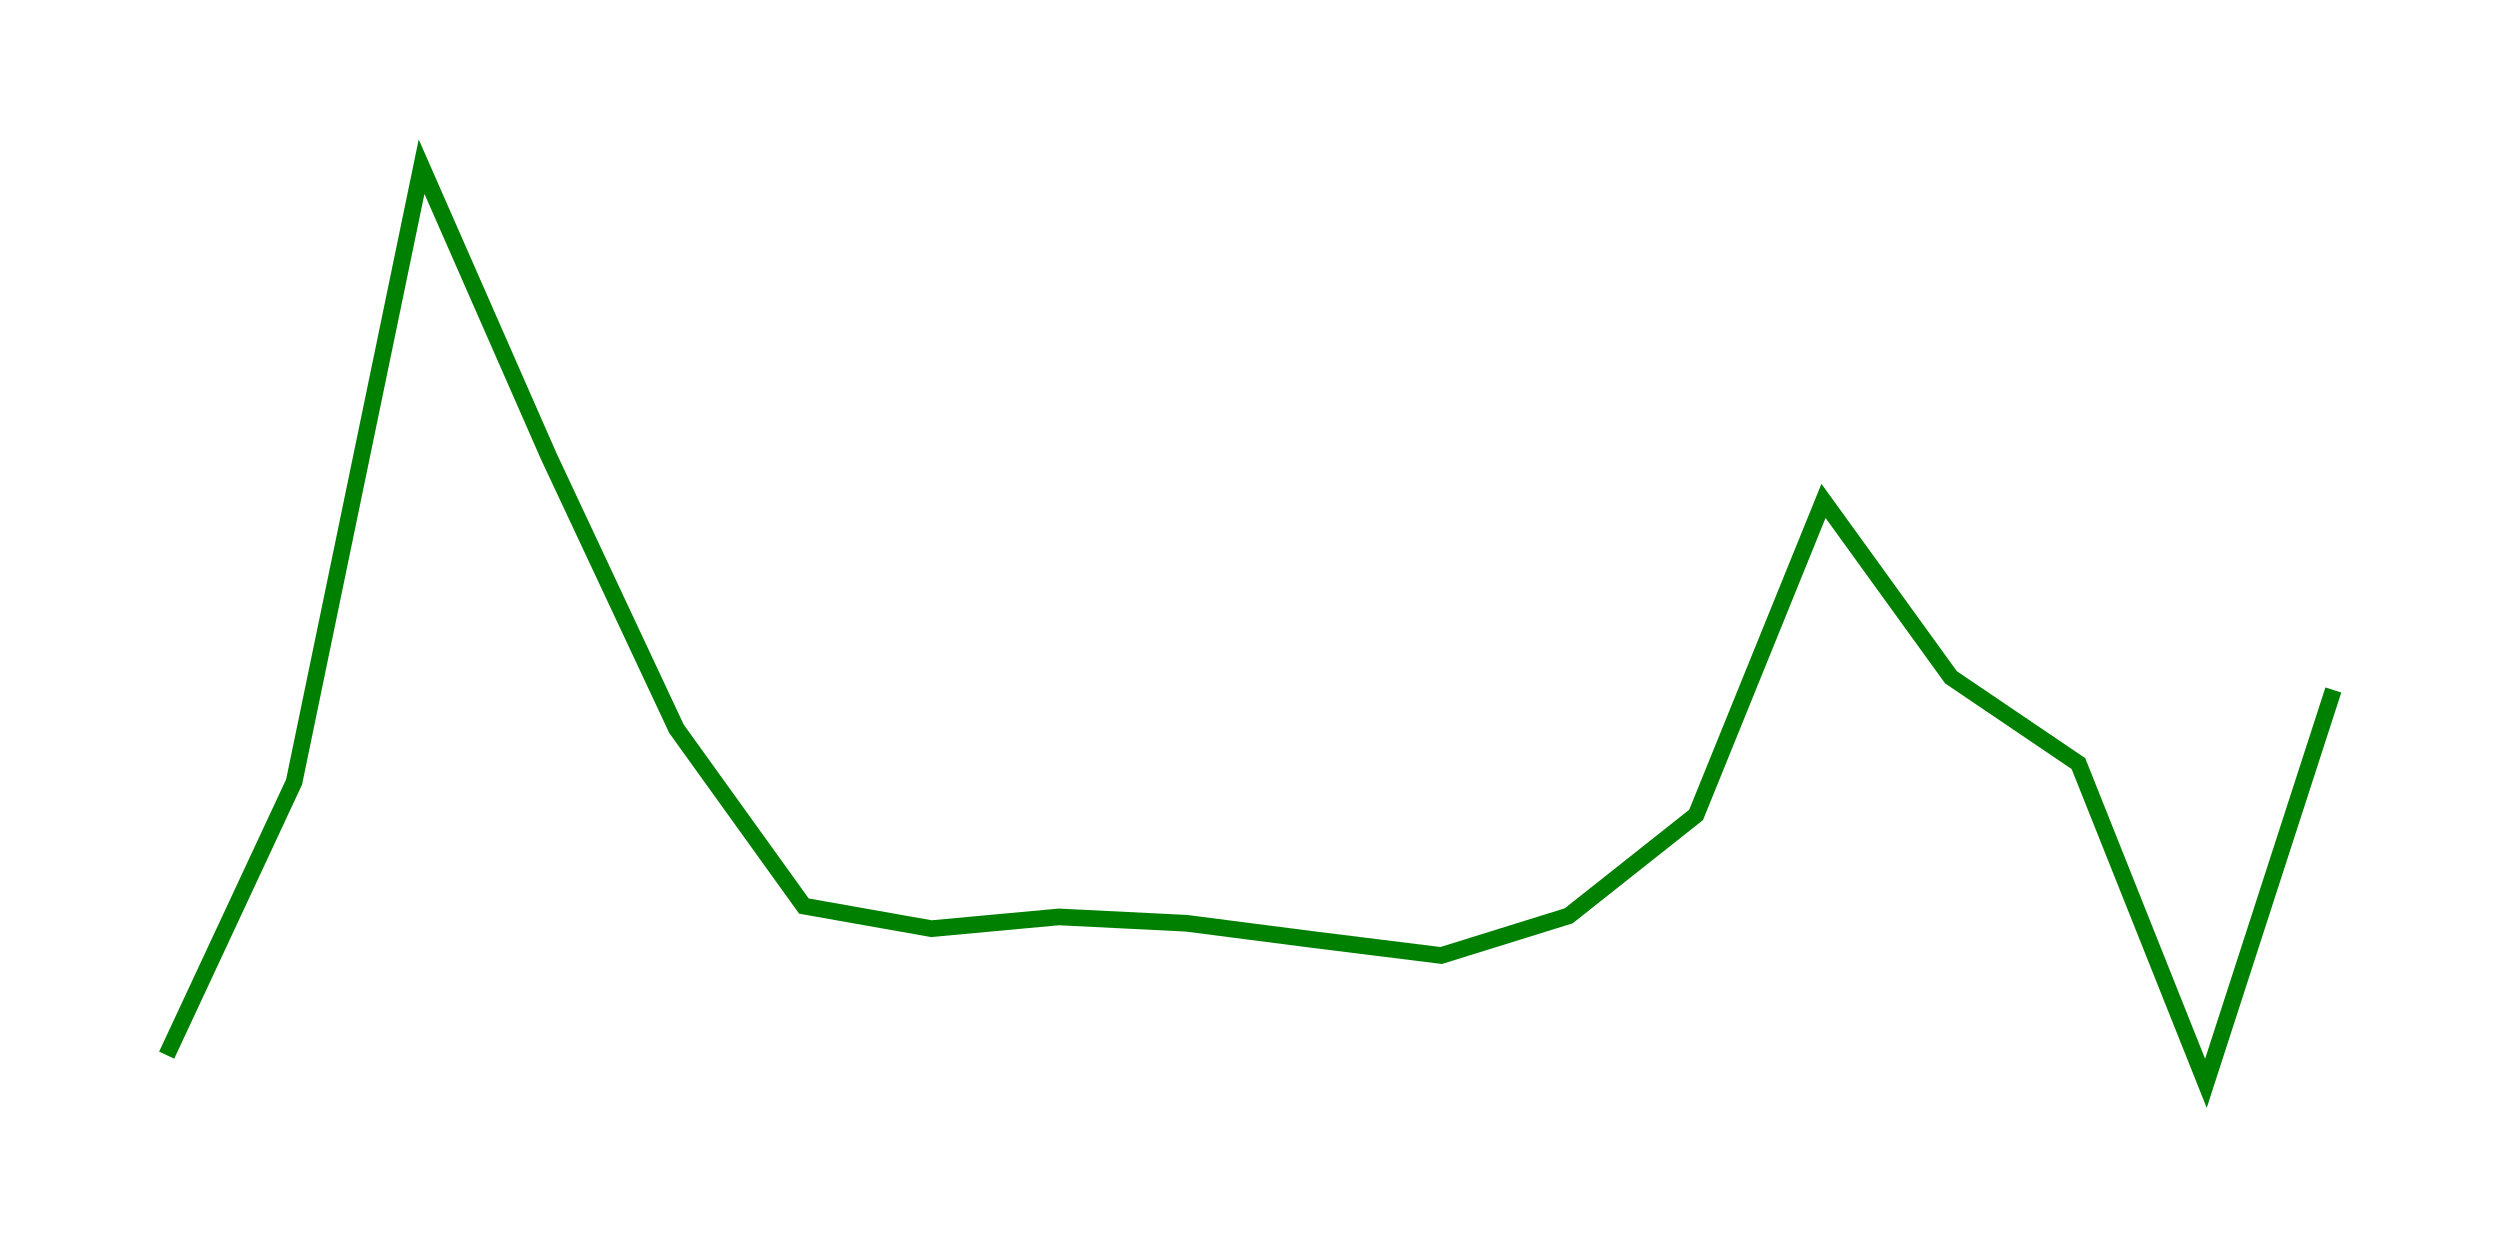 <svg width="300.0" height="150.0" xmlns="http://www.w3.org/2000/svg">
<polyline fill="none" stroke="green" stroke-width="2" points="20.00,126.62 35.29,93.84 50.59,20.00 65.88,54.82 81.18,87.46 96.47,108.73 111.76,111.44 127.06,110.03 142.35,110.79 157.65,112.76 172.94,114.66 188.24,109.90 203.53,97.79 218.82,60.11 234.12,81.28 249.41,91.63 264.71,130.00 280.00,82.80 " />
</svg>